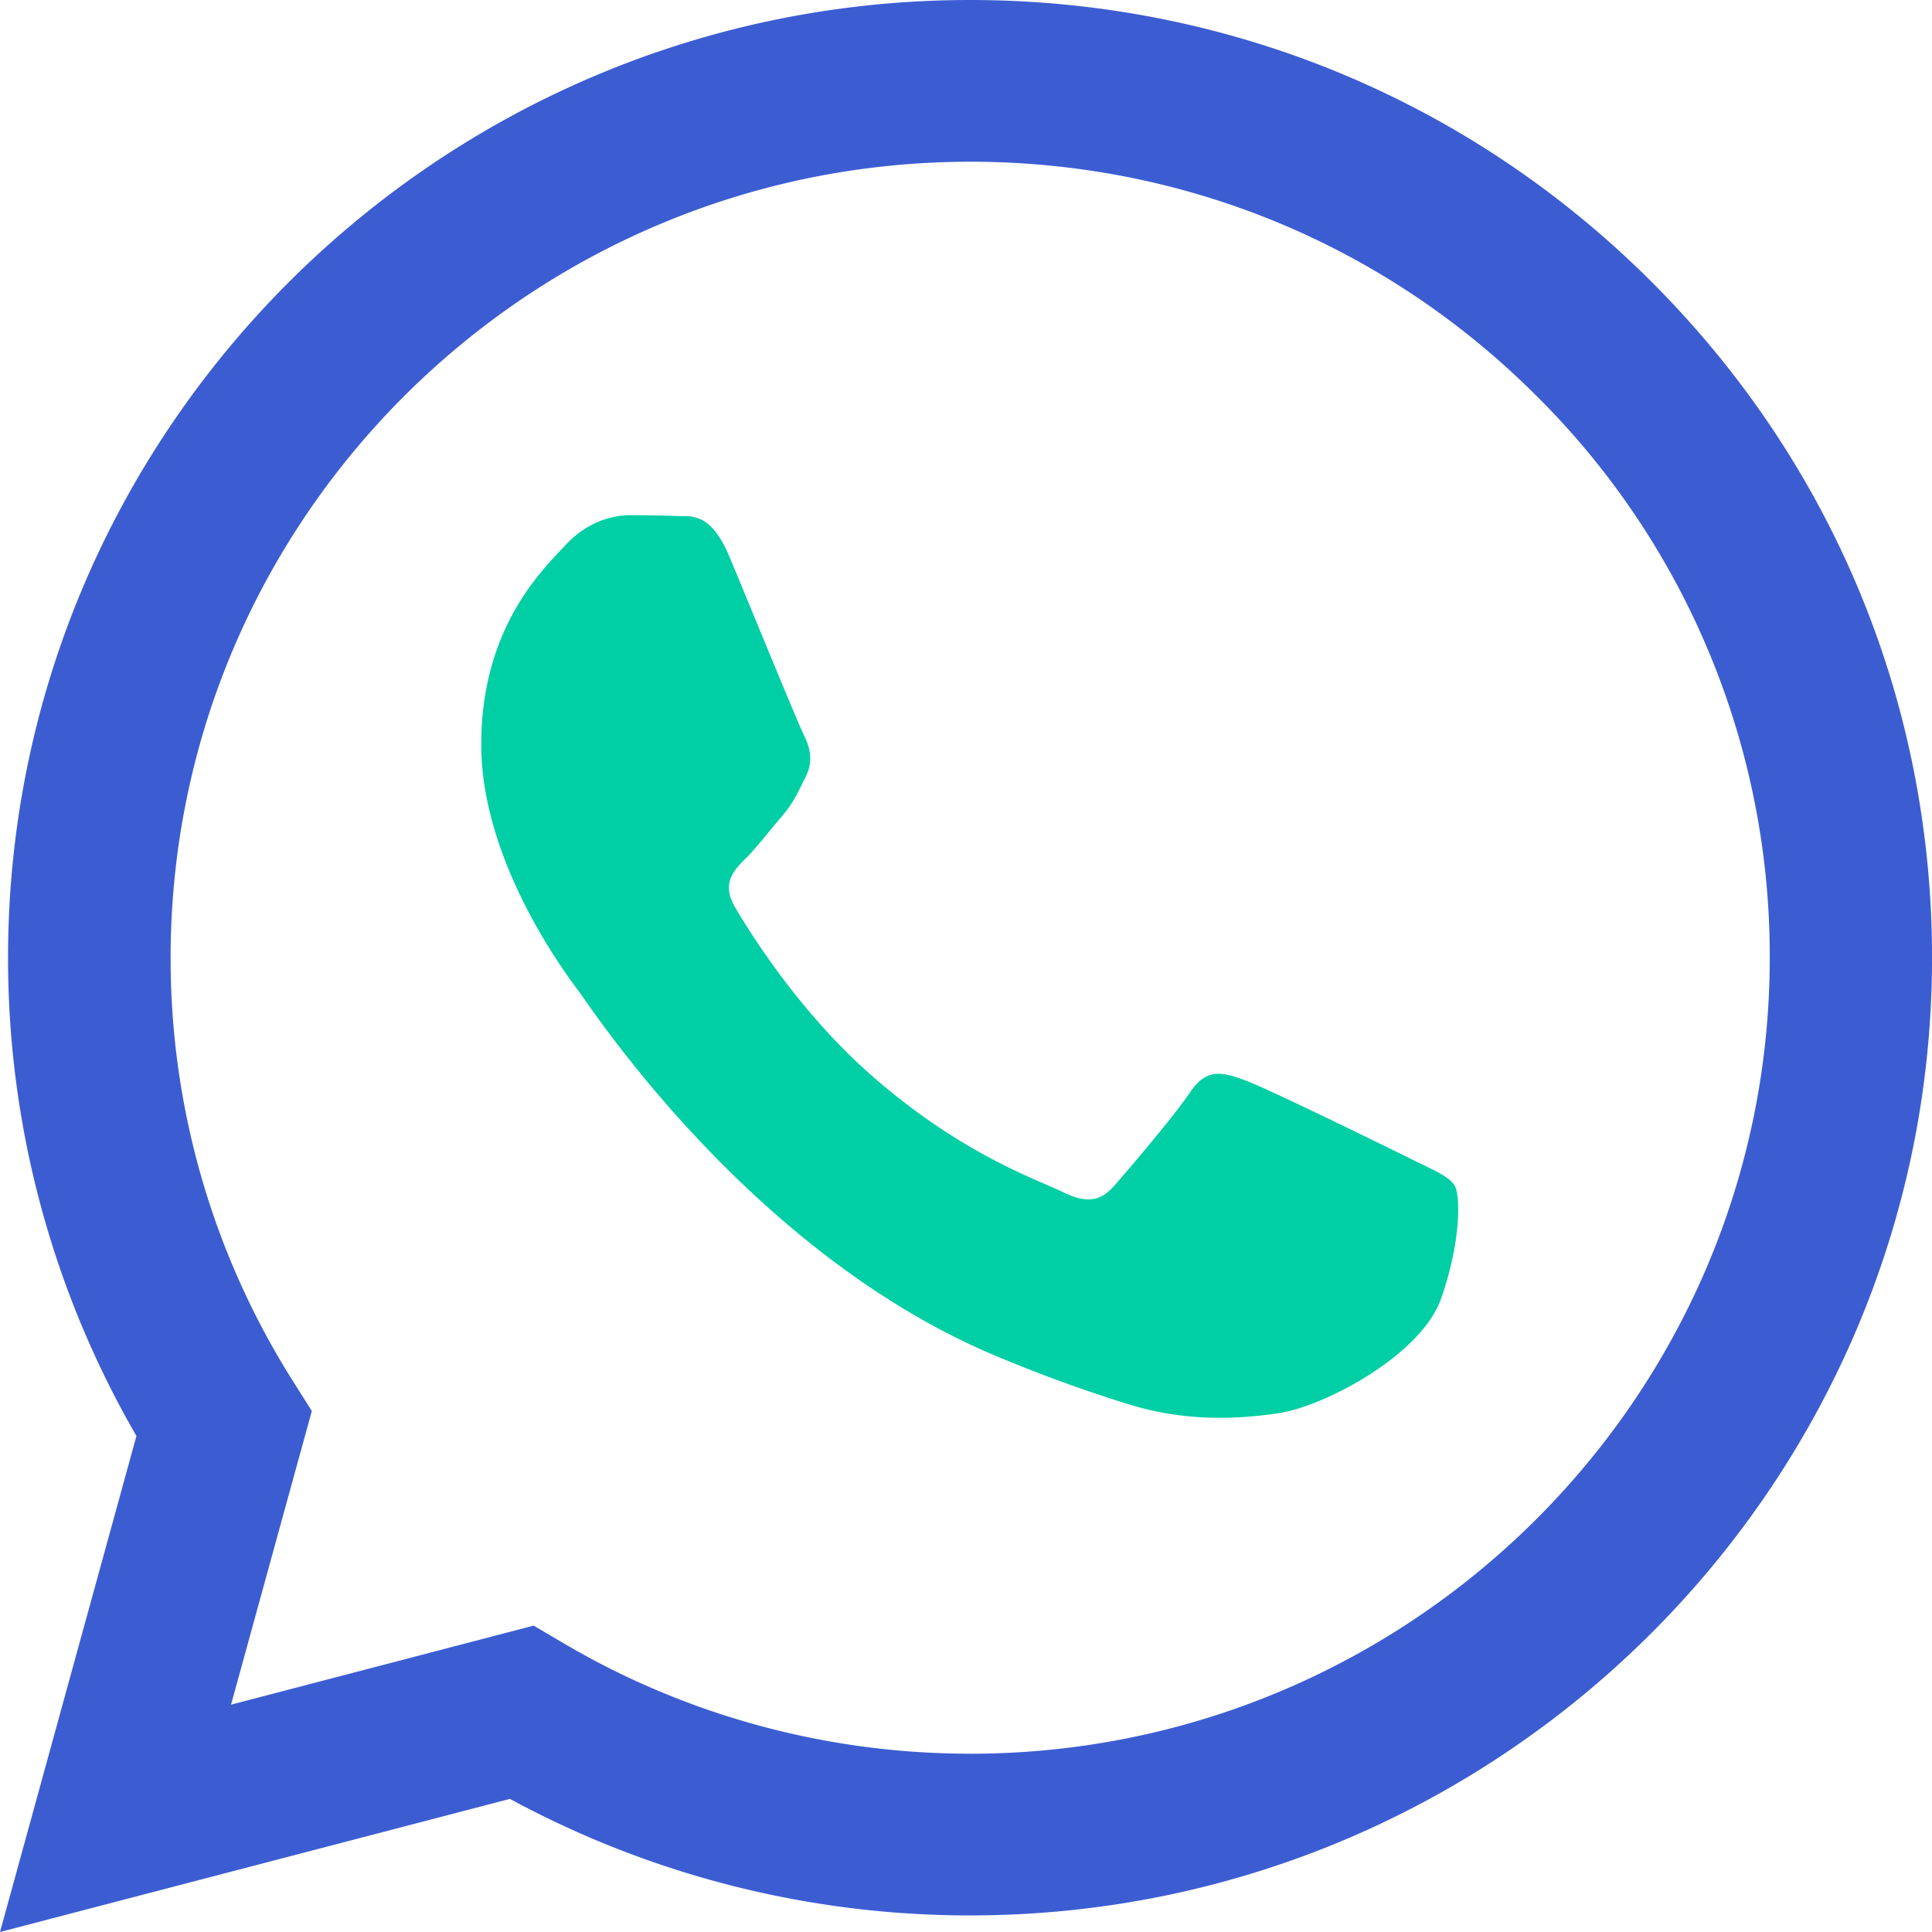 <svg xmlns="http://www.w3.org/2000/svg" width="48" height="48" fill="none"><g clip-path="url(#a)"><path d="M36.141 29.458c.151.248.151 1.439-.346 2.827-.5 1.387-2.887 2.656-4.032 2.826-1.03.152-2.331.218-3.762-.234a35.74 35.74 0 0 1-3.405-1.252c-5.99-2.576-9.903-8.576-10.2-8.975-.3-.395-2.44-3.221-2.44-6.147 0-2.925 1.541-4.363 2.091-4.958.547-.594 1.193-.745 1.593-.745.397 0 .795.005 1.144.02.367.02.858-.136 1.343 1.022.498 1.19 1.692 4.115 1.842 4.413.148.296.249.643.049 1.041-.197.395-.298.643-.597.991-.298.347-.626.775-.895 1.041-.298.297-.61.618-.263 1.213.348.594 1.548 2.54 3.322 4.118 2.283 2.025 4.206 2.652 4.803 2.948.597.298.947.25 1.295-.147.347-.395 1.492-1.736 1.89-2.33.398-.595.796-.496 1.344-.297.547.196 3.483 1.636 4.08 1.932.597.298.994.447 1.144.693z" fill="#00CFA5"/><path d="M41.007 6.976C36.494 2.479 30.494.002 24.101 0 10.926 0 .205 10.67.2 23.784a23.675 23.675 0 0 0 3.19 11.892L0 48l12.669-3.307a23.97 23.97 0 0 0 11.422 2.895h.01c13.173 0 23.896-10.671 23.9-23.786.002-6.355-2.482-12.332-6.994-16.826zM24.101 43.57h-.006c-3.564 0-7.061-.953-10.11-2.754l-.726-.428-7.519 1.964 2.007-7.296-.472-.748a19.642 19.642 0 0 1-3.036-10.521c.005-10.902 8.916-19.769 19.873-19.769 5.306.002 10.293 2.06 14.042 5.798a19.6 19.6 0 0 1 5.815 13.986C43.962 34.704 35.05 43.571 24.1 43.571z" fill="#3C5DD2"/></g><defs><clipPath id="a"><path fill="#fff" d="M0 0h48v48H0z"/></clipPath></defs></svg>